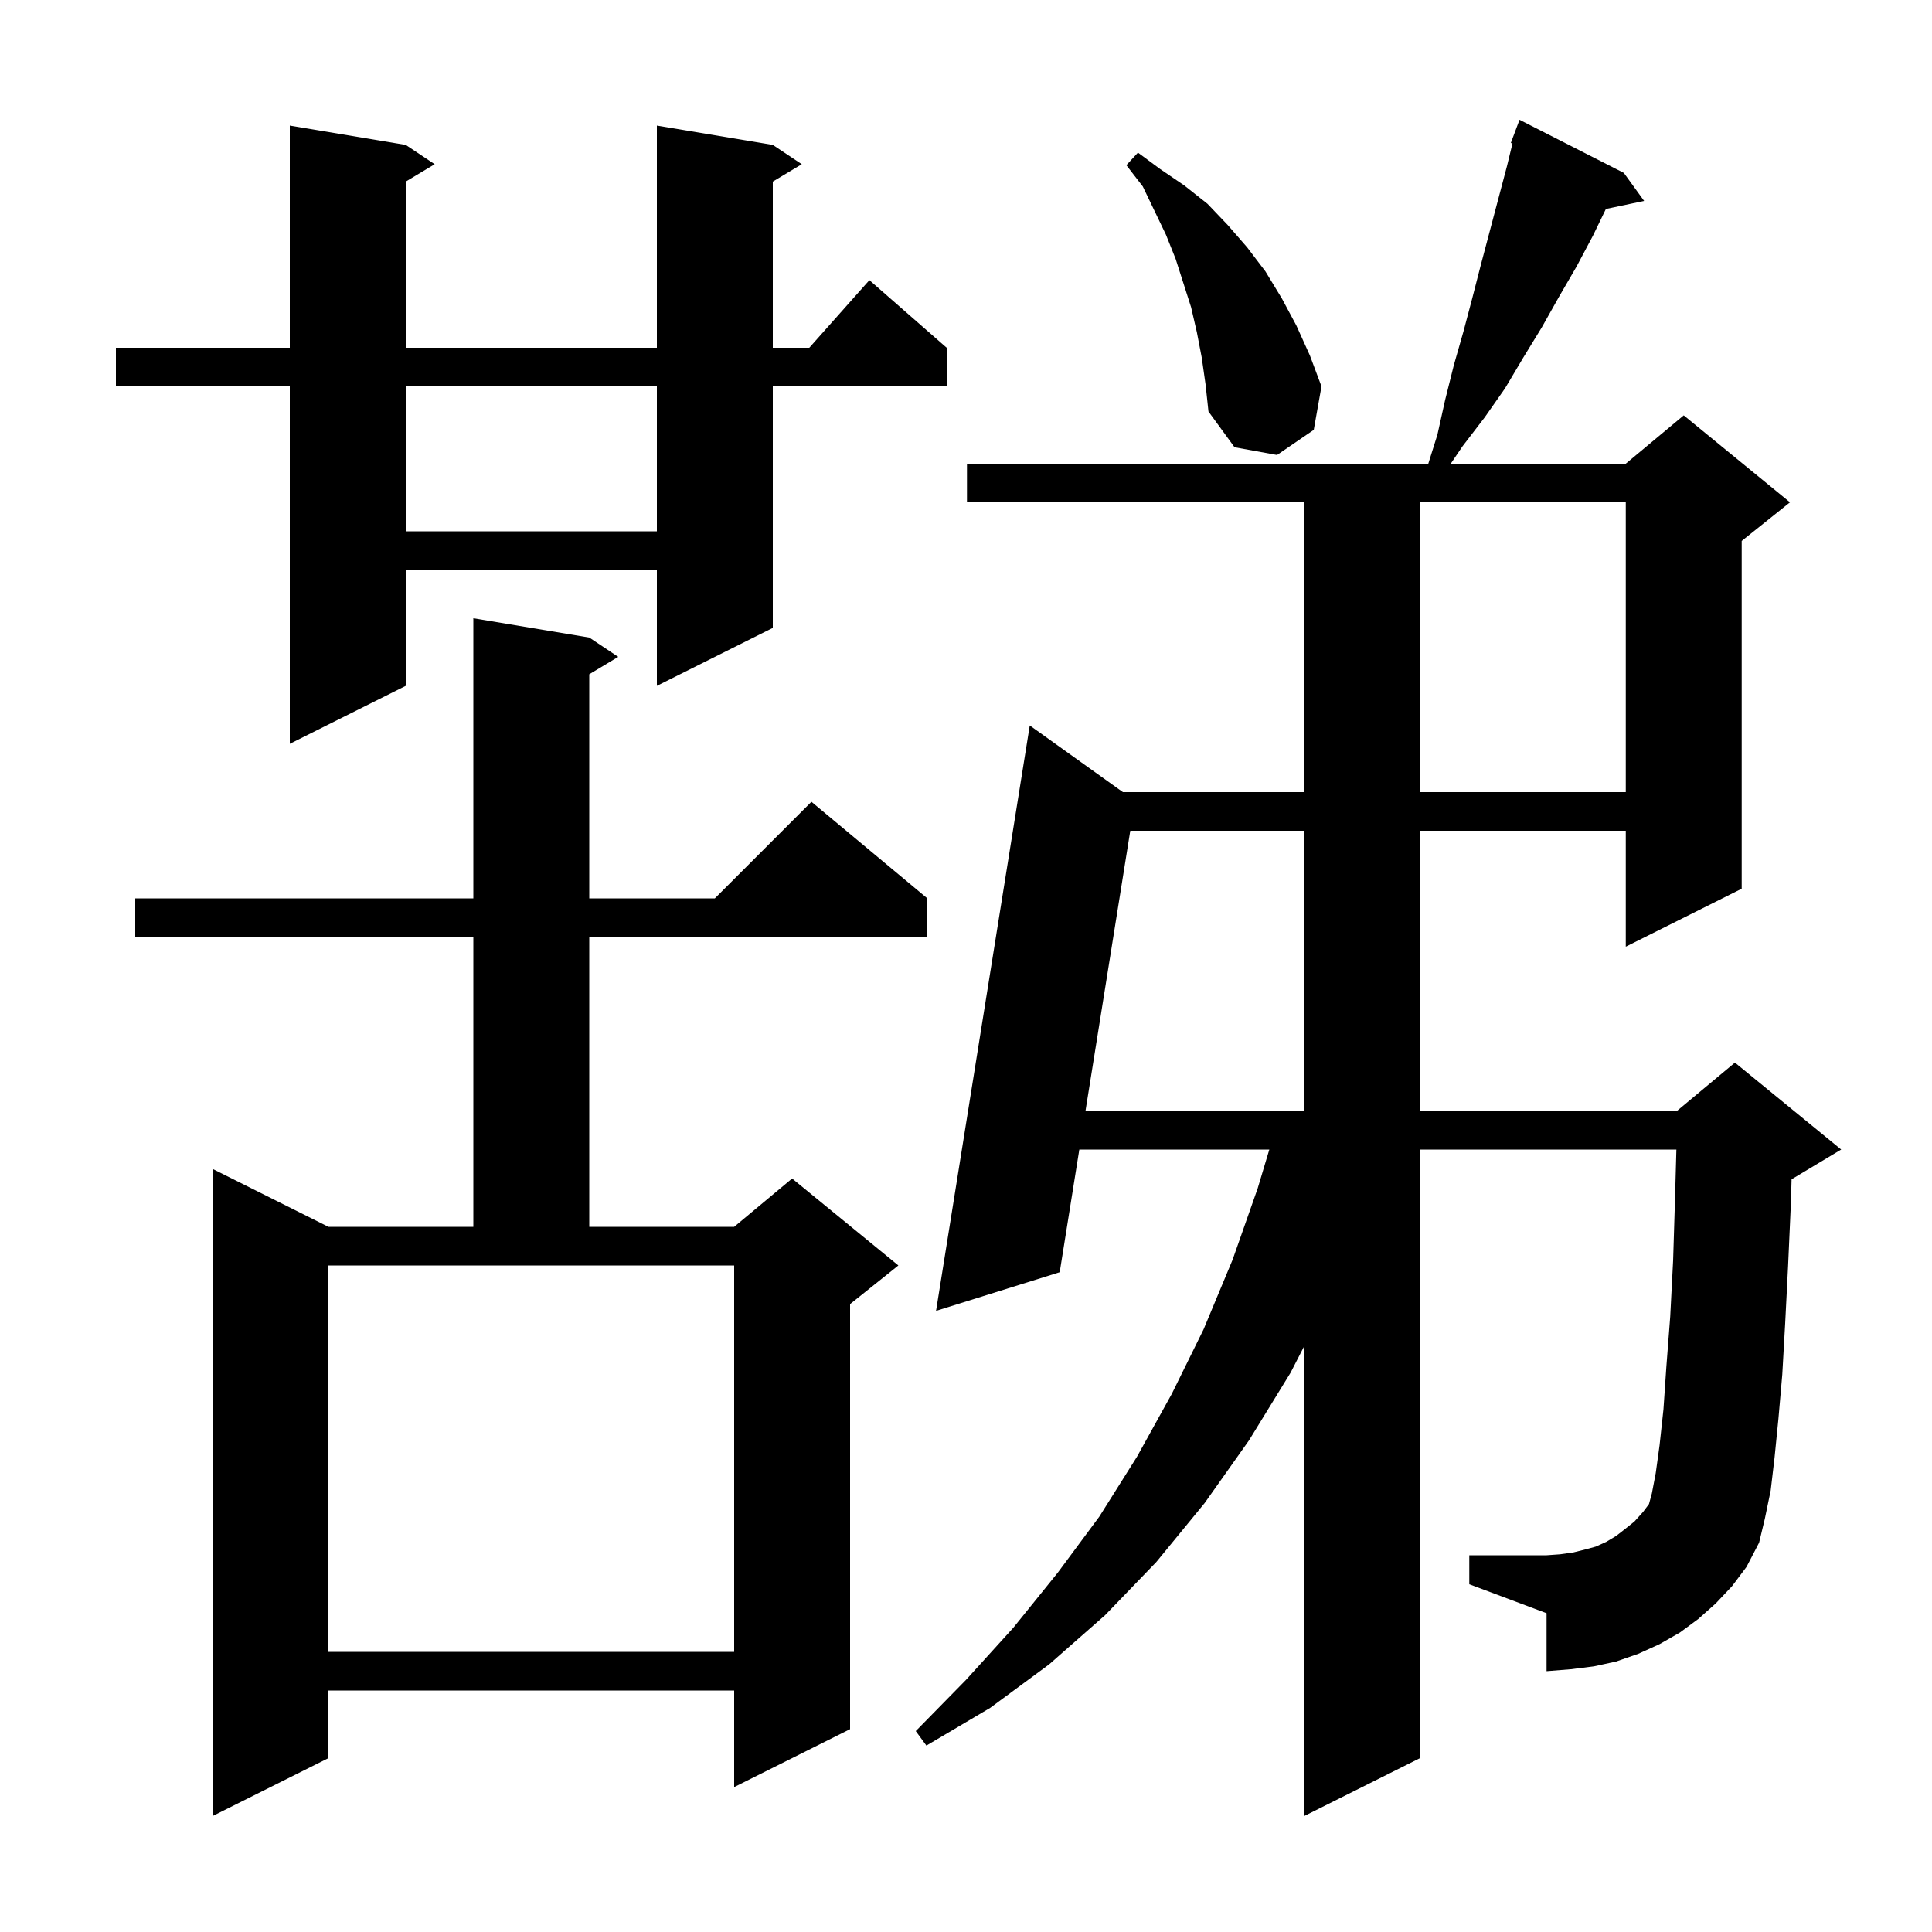 <svg xmlns="http://www.w3.org/2000/svg" xmlns:xlink="http://www.w3.org/1999/xlink" version="1.1" baseProfile="full" viewBox="0 0 200 200" width="200" height="200"><g fill="currentColor"><path d="M 177.6 166.0 L 175.8 167.6 L 173.9 169.0 L 171.8 170.2 L 169.6 171.2 L 167.3 172.0 L 165.0 172.5 L 162.6 172.8 L 160.1 173.0 L 160.1 167.0 L 152.1 164.0 L 152.1 161.0 L 160.1 161.0 L 161.5 160.9 L 162.9 160.7 L 164.1 160.4 L 165.2 160.1 L 166.3 159.6 L 167.3 159.0 L 168.2 158.3 L 169.2 157.5 L 170.1 156.5 L 170.7 155.7 L 171.0 154.6 L 171.4 152.5 L 171.8 149.6 L 172.2 145.9 L 172.5 141.5 L 172.9 136.3 L 173.2 130.5 L 173.4 124.0 L 173.539 119.0 L 147.0 119.0 L 147.0 182.0 L 135.0 188.0 L 135.0 139.374 L 133.6 142.1 L 129.3 149.1 L 124.7 155.6 L 119.7 161.7 L 114.4 167.2 L 108.6 172.3 L 102.5 176.8 L 95.9 180.7 L 94.8 179.2 L 100.0 173.9 L 104.9 168.5 L 109.5 162.8 L 113.8 157.0 L 117.7 150.8 L 121.3 144.3 L 124.6 137.6 L 127.6 130.4 L 130.2 123.0 L 131.4 119.0 L 111.73 119.0 L 109.7 131.7 L 96.9 135.7 L 106.6 75.1 L 116.242 82.0 L 135.0 82.0 L 135.0 52.0 L 100.1 52.0 L 100.1 48.0 L 147.857 48.0 L 148.8 45.0 L 149.6 41.4 L 150.5 37.8 L 151.5 34.3 L 152.4 30.9 L 153.3 27.4 L 156.0 17.2 L 156.571 14.845 L 156.4 14.8 L 157.3 12.4 L 168.1 17.9 L 170.2 20.8 L 166.241 21.633 L 164.9 24.4 L 163.2 27.6 L 161.4 30.7 L 159.6 33.9 L 157.7 37.0 L 155.8 40.2 L 153.7 43.2 L 151.4 46.2 L 150.181 48.0 L 168.3 48.0 L 174.3 43.0 L 185.3 52.0 L 180.3 56.0 L 180.3 92.0 L 168.3 98.0 L 168.3 86.0 L 147.0 86.0 L 147.0 115.0 L 173.6 115.0 L 179.6 110.0 L 190.6 119.0 L 185.6 122.0 L 185.464 122.057 L 185.4 124.4 L 185.1 131.1 L 184.8 137.0 L 184.5 142.3 L 184.1 146.9 L 183.7 150.9 L 183.3 154.3 L 182.7 157.2 L 182.1 159.7 L 180.8 162.2 L 179.3 164.2 Z M 61.0 66.0 L 64.0 68.0 L 61.0 69.8 L 61.0 93.0 L 74.0 93.0 L 84.0 83.0 L 96.0 93.0 L 96.0 97.0 L 61.0 97.0 L 61.0 127.0 L 76.0 127.0 L 82.0 122.0 L 93.0 131.0 L 88.0 135.0 L 88.0 179.0 L 76.0 185.0 L 76.0 175.0 L 34.0 175.0 L 34.0 182.0 L 22.0 188.0 L 22.0 121.0 L 34.0 127.0 L 49.0 127.0 L 49.0 97.0 L 14.0 97.0 L 14.0 93.0 L 49.0 93.0 L 49.0 64.0 Z M 34.0 171.0 L 76.0 171.0 L 76.0 131.0 L 34.0 131.0 Z M 117.005 86.0 L 112.369 115.0 L 135.0 115.0 L 135.0 86.0 Z M 147.0 52.0 L 147.0 82.0 L 168.3 82.0 L 168.3 52.0 Z M 80.0 15.0 L 83.0 17.0 L 80.0 18.8 L 80.0 36.0 L 83.778 36.0 L 90.0 29.0 L 98.0 36.0 L 98.0 40.0 L 80.0 40.0 L 80.0 65.0 L 68.0 71.0 L 68.0 59.0 L 42.0 59.0 L 42.0 71.0 L 30.0 77.0 L 30.0 40.0 L 12.0 40.0 L 12.0 36.0 L 30.0 36.0 L 30.0 13.0 L 42.0 15.0 L 45.0 17.0 L 42.0 18.8 L 42.0 36.0 L 68.0 36.0 L 68.0 13.0 Z M 42.0 40.0 L 42.0 55.0 L 68.0 55.0 L 68.0 40.0 Z M 124.4 37.0 L 123.9 34.4 L 123.3 31.8 L 121.7 26.8 L 120.7 24.3 L 118.3 19.3 L 116.6 17.1 L 117.8 15.8 L 120.1 17.5 L 122.6 19.2 L 125.0 21.1 L 127.1 23.3 L 129.1 25.6 L 131.0 28.1 L 132.7 30.9 L 134.2 33.7 L 135.6 36.8 L 136.8 40.0 L 136.0 44.5 L 132.2 47.1 L 127.8 46.3 L 125.1 42.6 L 124.8 39.8 Z "/></g></svg>
